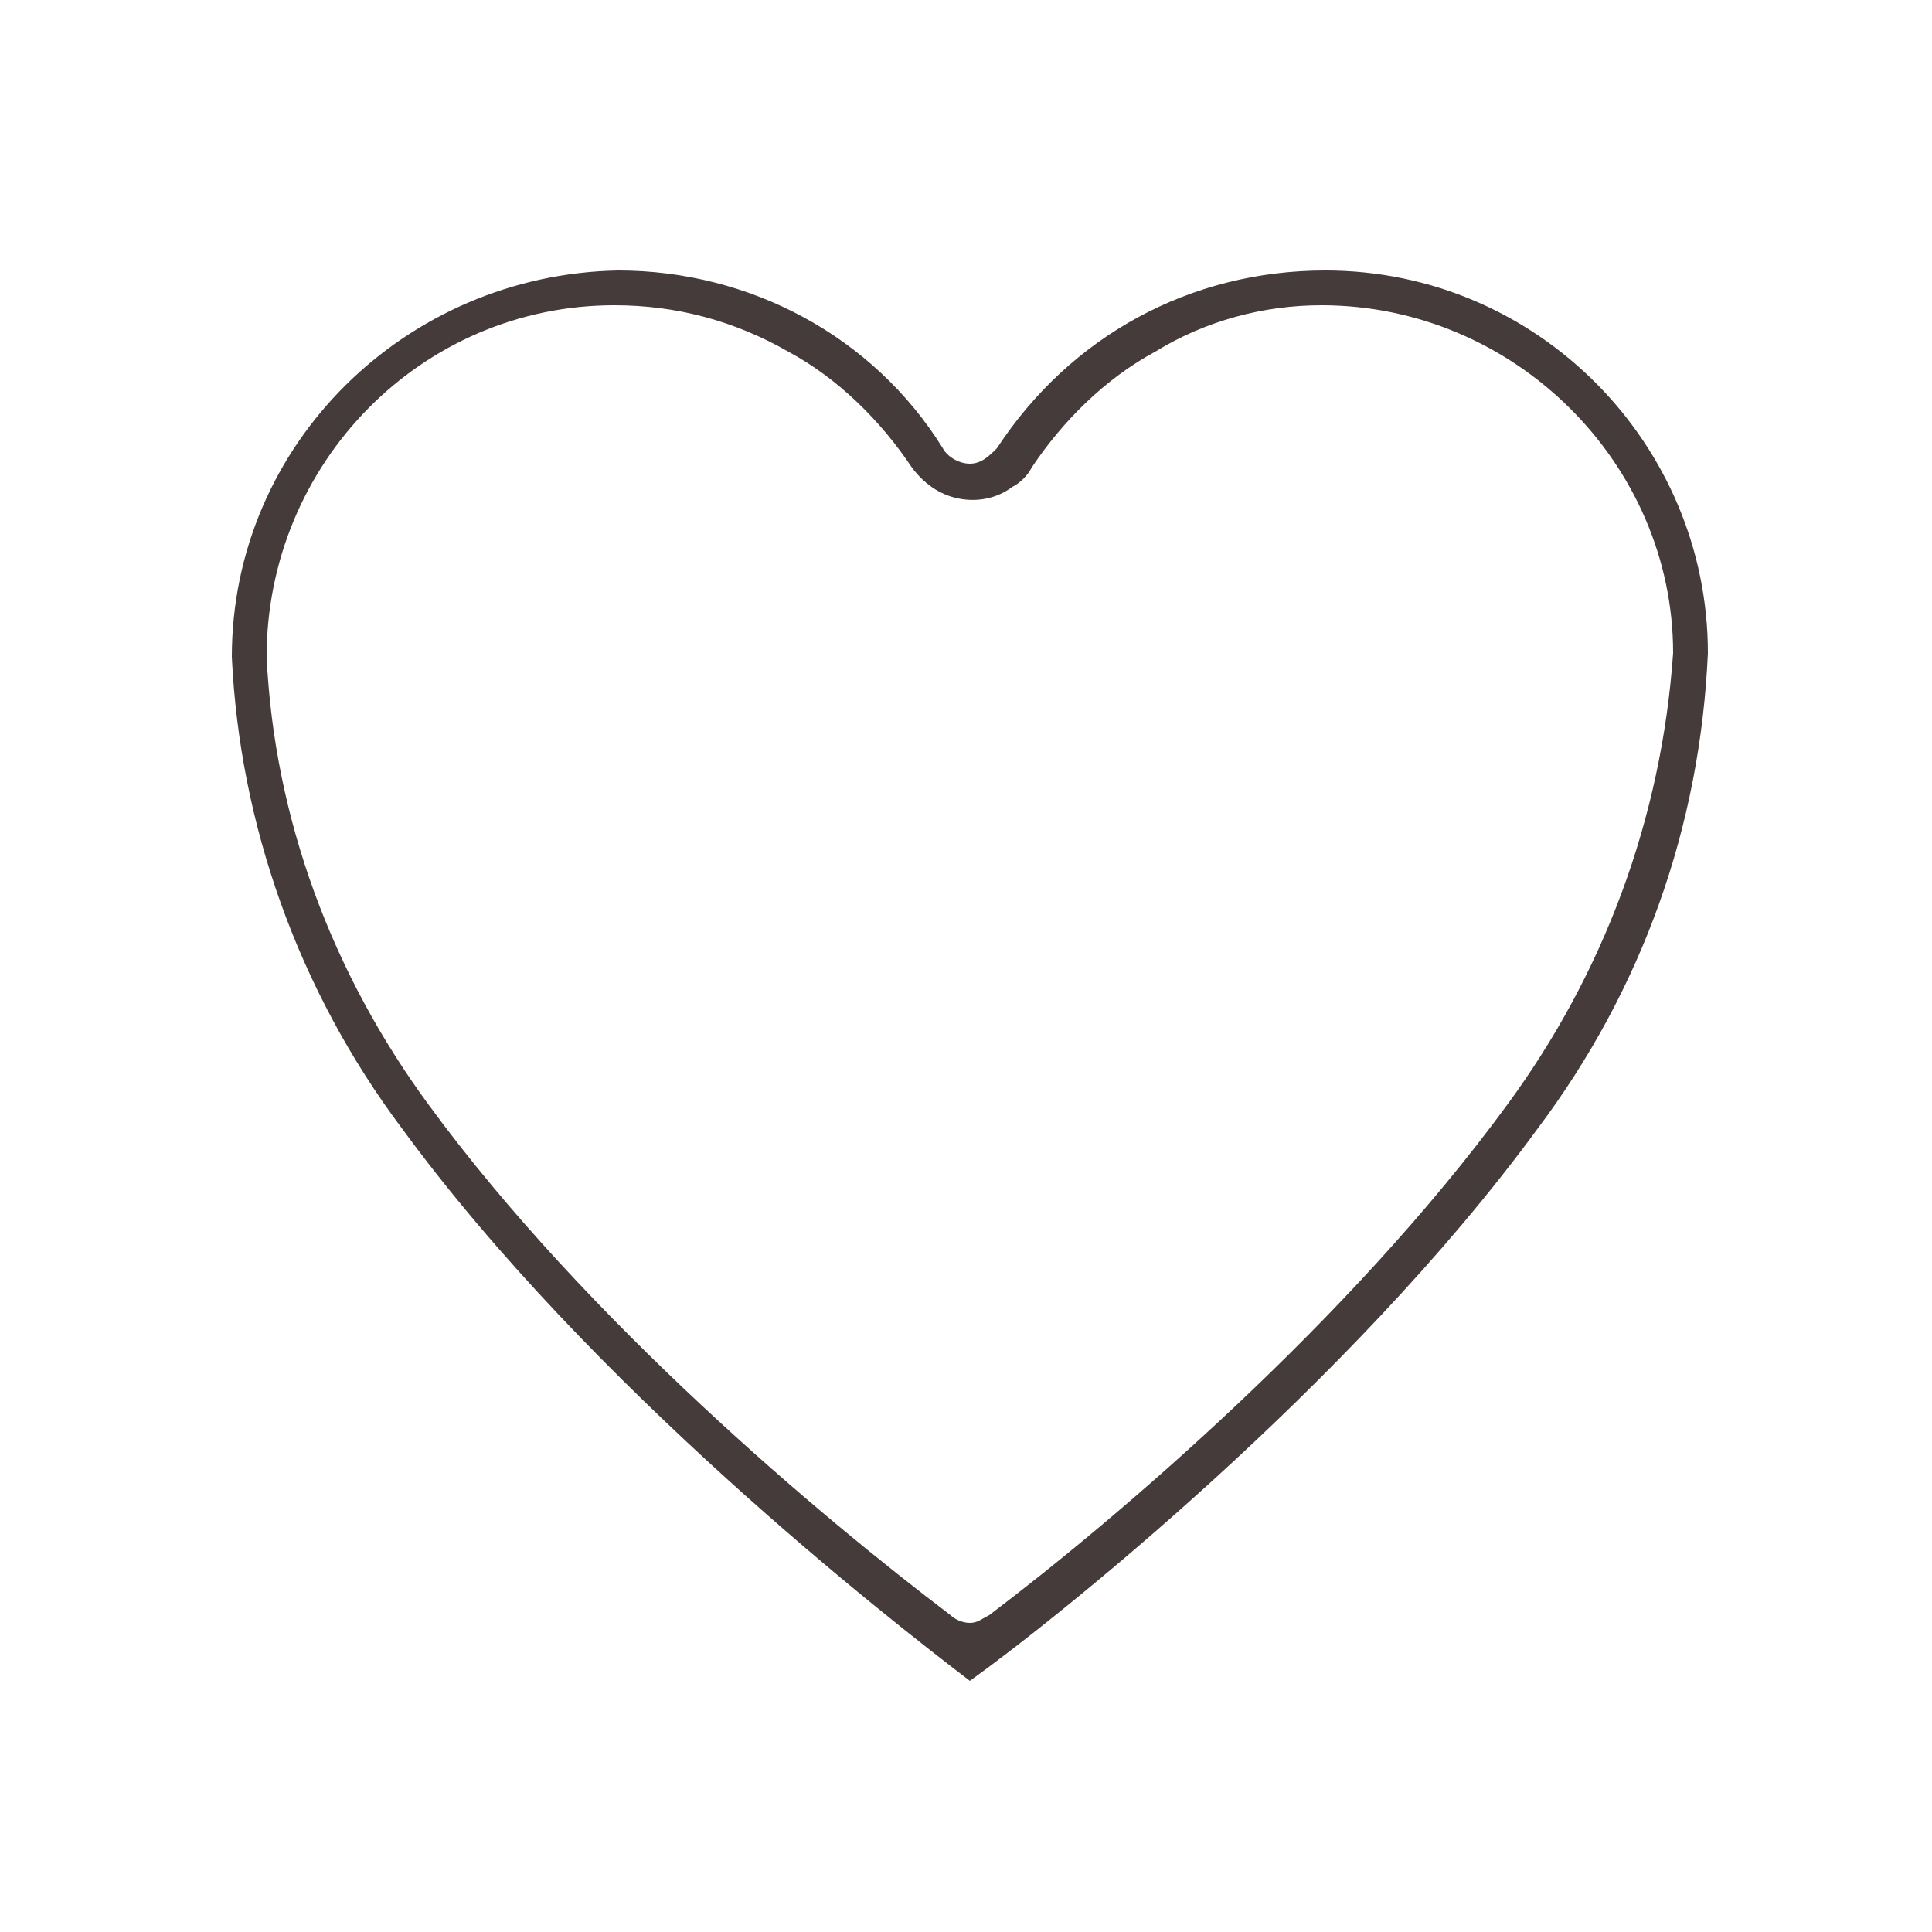 <?xml version="1.0" encoding="UTF-8"?> <svg xmlns="http://www.w3.org/2000/svg" width="50" height="50" fill="none"><path d="M34.3 7c-3.5 0-6.6 1.7-8.5 4.6-.2.2-.4.4-.7.4-.3 0-.6-.2-.7-.4C22.6 8.7 19.4 7 16 7c-5.5.1-10 4.5-10 10 .2 4.3 1.7 8.6 4.4 12.2 4.9 6.7 12.6 12.7 14.7 14.3 2.1-1.5 9.8-7.6 14.7-14.3 2.7-3.6 4.2-7.8 4.4-12.3 0-5.4-4.4-9.9-9.9-9.9zM39 28.6c0 .1 0 .1 0 0-4.1 5.6-10.1 10.7-13.4 13.2-.2.1-.3.2-.5.2s-.4-.1-.5-.2c-3.3-2.5-9.4-7.6-13.5-13.2-2.5-3.4-4-7.4-4.2-11.6 0-5 4-9.1 9-9.1 1.6 0 3.1.4 4.5 1.2 1.3.7 2.4 1.8 3.2 3 .3.4.7.7 1.2.8.5.1 1 0 1.4-.3.2-.1.4-.3.5-.5.8-1.2 1.9-2.3 3.2-3 1.3-.8 2.8-1.2 4.3-1.2 5 0 9.1 4.1 9.1 9-.3 4.3-1.8 8.3-4.3 11.7z" fill="#453B3A"></path></svg> 